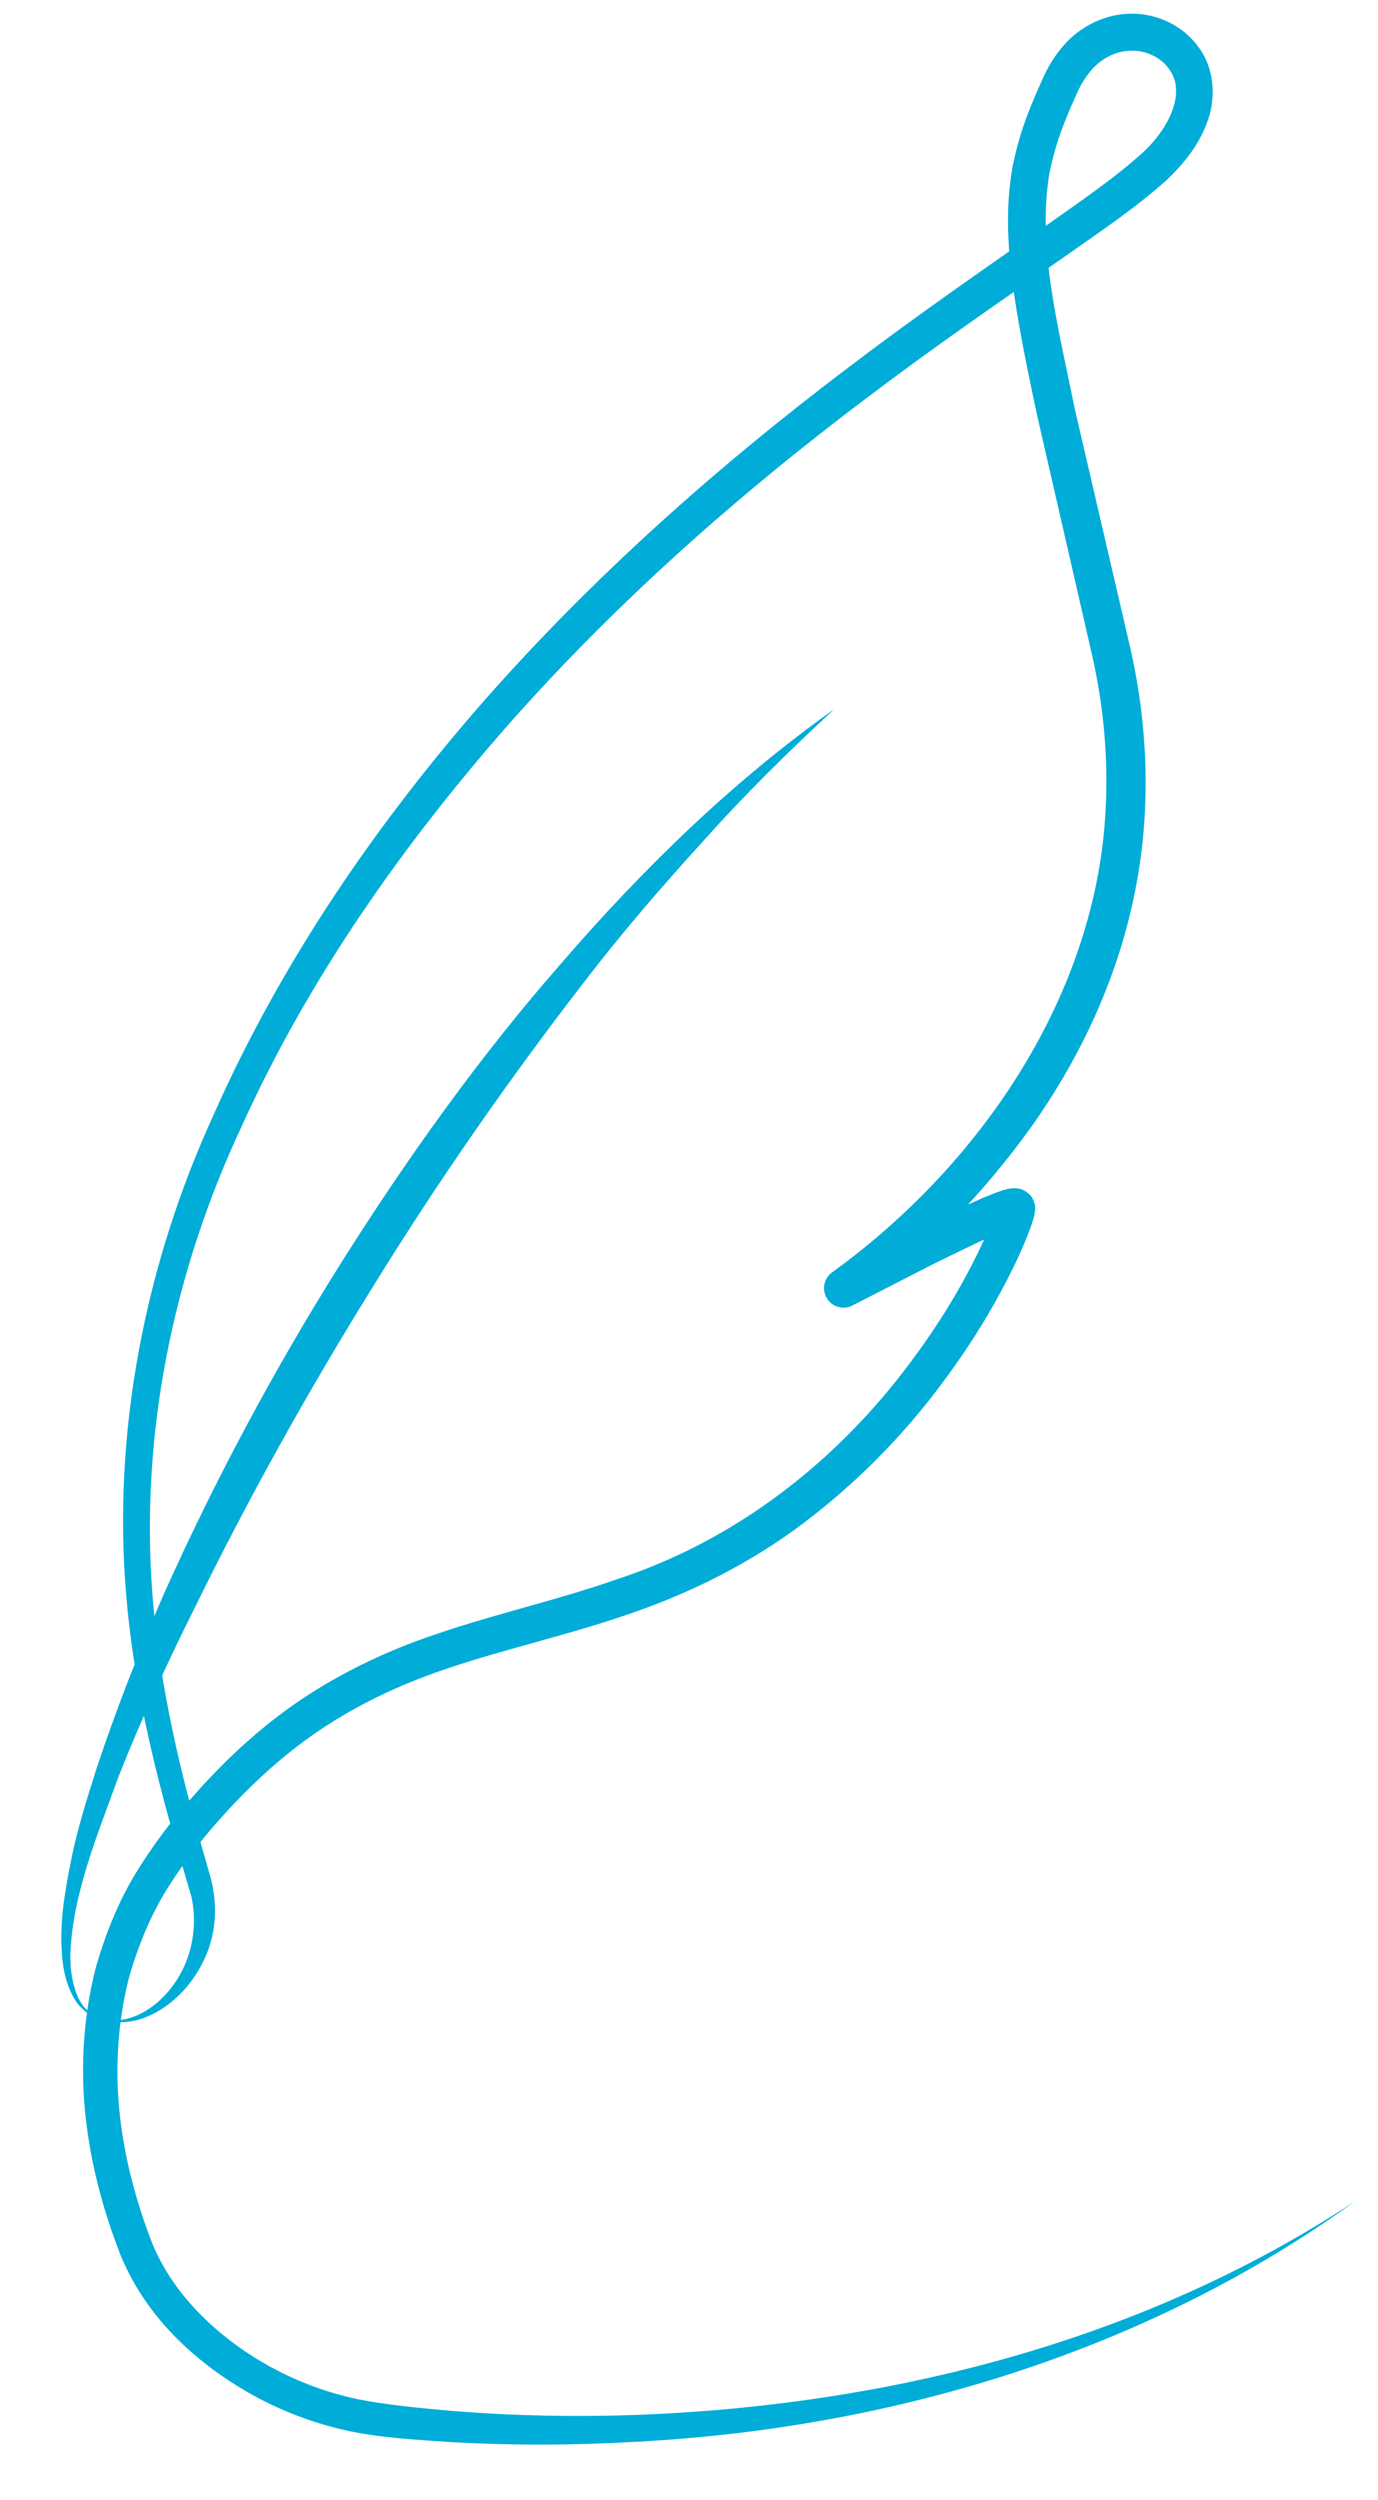 <svg xmlns="http://www.w3.org/2000/svg" xmlns:xlink="http://www.w3.org/1999/xlink" xmlns:serif="http://www.serif.com/" width="100%" height="100%" viewBox="0 0 425 771" xml:space="preserve" style="fill-rule:evenodd;clip-rule:evenodd;stroke-linejoin:round;stroke-miterlimit:2;">    <g transform="matrix(1,0,0,1,-5033.5,-57.709)">        <g id="Pluma" transform="matrix(1.324,0,0,4.786,5033.5,57.709)">            <rect x="0" y="0" width="320.847" height="160.921" style="fill:none;"></rect>            <g id="Capa-1" serif:id="Capa 1" transform="matrix(3.147,0,0,0.871,-826.488,-13.892)">                <g transform="matrix(2.256,0,0,2.256,270.355,48.489)">                    <path d="M0,51.793C0.67,51.935 1.317,51.614 1.789,51.194C2.267,50.762 2.611,50.199 2.787,49.602C2.96,49.003 2.985,48.378 2.858,47.785L2.306,45.895C1.566,43.311 0.953,40.659 0.721,37.951C0.248,32.532 1.34,27.012 3.6,22.093C5.803,17.136 8.89,12.626 12.447,8.567C16.017,4.511 20.071,0.909 24.362,-2.338C26.503,-3.968 28.714,-5.503 30.908,-7.032C31.989,-7.8 33.117,-8.561 34.044,-9.397C34.932,-10.197 35.507,-11.405 34.933,-12.157C34.675,-12.531 34.191,-12.772 33.703,-12.762C33.213,-12.761 32.742,-12.531 32.391,-12.135C32.216,-11.934 32.068,-11.7 31.946,-11.444C31.818,-11.153 31.675,-10.849 31.56,-10.552C31.31,-9.956 31.133,-9.357 31.008,-8.751C30.596,-6.312 31.311,-3.644 31.829,-1.058L33.645,6.759C34.265,9.446 34.354,12.286 33.775,15.004C33.208,17.726 32.004,20.284 30.413,22.526C28.8,24.771 26.89,26.735 24.595,28.355L23.947,27.254L26.742,25.834L28.164,25.151L28.897,24.826L29.288,24.671L29.515,24.596C29.567,24.584 29.588,24.573 29.666,24.559L29.771,24.543C29.787,24.536 29.955,24.537 30.038,24.561C30.047,24.566 30.167,24.566 30.367,24.758C30.534,24.927 30.548,25.212 30.538,25.156L30.531,25.29C30.524,25.371 30.5,25.492 30.491,25.507L30.421,25.732L30.274,26.13C30.168,26.383 30.063,26.635 29.947,26.877C29.72,27.367 29.468,27.838 29.208,28.306C28.683,29.237 28.093,30.127 27.452,30.98C26.177,32.691 24.654,34.221 22.946,35.516C21.234,36.809 19.284,37.792 17.274,38.48C15.265,39.182 13.22,39.625 11.292,40.275C9.362,40.913 7.559,41.828 6,43.098C5.218,43.728 4.496,44.435 3.823,45.19C3.139,45.944 2.526,46.756 2.011,47.591C1.495,48.438 1.124,49.36 0.839,50.306C0.582,51.262 0.451,52.251 0.43,53.246C0.388,55.241 0.834,57.241 1.564,59.123C2.275,60.882 3.826,62.32 5.551,63.243C6.423,63.708 7.361,64.05 8.329,64.252C9.281,64.439 10.336,64.539 11.352,64.628C13.404,64.798 15.47,64.835 17.532,64.762C25.75,64.439 34.064,62.359 41.04,57.753C34.275,62.65 25.927,65.18 17.574,65.638C15.48,65.762 13.379,65.774 11.281,65.65C10.225,65.575 9.199,65.528 8.11,65.311C7.041,65.091 6.004,64.717 5.04,64.207C3.13,63.181 1.403,61.647 0.531,59.526C-0.246,57.54 -0.735,55.402 -0.698,53.23C-0.679,52.146 -0.539,51.06 -0.257,50.005C0.051,48.959 0.46,47.938 1.026,47.004C1.6,46.068 2.247,45.214 2.957,44.424C3.665,43.625 4.43,42.87 5.266,42.191C6.931,40.823 8.897,39.822 10.912,39.152C12.925,38.469 14.958,38.022 16.875,37.342C20.741,36.067 24.04,33.49 26.458,30.234C27.065,29.423 27.624,28.575 28.119,27.692C28.362,27.25 28.599,26.803 28.807,26.348C28.916,26.121 29.01,25.893 29.105,25.666L29.228,25.332L29.273,25.185C29.288,25.139 29.268,25.194 29.273,25.211C29.274,25.224 29.276,25.236 29.281,25.248C29.279,25.174 29.275,25.449 29.433,25.606C29.624,25.783 29.731,25.775 29.723,25.782C29.773,25.806 29.909,25.797 29.891,25.798L29.902,25.797C29.914,25.793 29.875,25.806 29.863,25.808L29.72,25.856L29.386,25.99L28.695,26.299L27.305,26.971L24.542,28.386C24.228,28.547 23.842,28.423 23.681,28.108C23.536,27.824 23.624,27.481 23.875,27.299L23.894,27.286C28.05,24.277 31.417,19.787 32.505,14.735C33.05,12.21 32.977,9.575 32.404,7.046L30.606,-0.79C30.327,-2.107 30.048,-3.426 29.847,-4.778C29.65,-6.123 29.542,-7.55 29.801,-8.979C29.946,-9.683 30.157,-10.372 30.426,-11.011C30.554,-11.337 30.698,-11.639 30.84,-11.96C31.006,-12.308 31.217,-12.645 31.485,-12.948C32.017,-13.555 32.842,-13.98 33.701,-13.974C34.551,-13.981 35.413,-13.579 35.921,-12.847C36.454,-12.116 36.466,-11.113 36.167,-10.376C35.88,-9.612 35.389,-9.035 34.86,-8.524C33.793,-7.572 32.684,-6.841 31.584,-6.061C29.379,-4.535 27.187,-3.02 25.062,-1.412C20.807,1.788 16.804,5.327 13.284,9.305C9.782,13.283 6.693,17.677 4.508,22.501C2.261,27.287 1.165,32.61 1.577,37.881C1.779,40.517 2.354,43.114 3.066,45.679L3.341,46.641C3.43,46.954 3.54,47.282 3.587,47.658C3.694,48.383 3.597,49.139 3.291,49.792C2.996,50.447 2.531,51.012 1.954,51.406C1.387,51.793 0.647,52.028 0,51.793" style="fill:rgb(0,173,216);fill-rule:nonzero;"></path>                </g>                <g transform="matrix(2.256,0,0,2.256,324.399,165.305)">                    <path d="M0,-42.956C-1.497,-41.574 -2.944,-40.152 -4.293,-38.639C-5.658,-37.145 -6.979,-35.611 -8.211,-34.008C-10.683,-30.808 -12.996,-27.49 -15.121,-24.05C-17.256,-20.619 -19.228,-17.082 -21.006,-13.453C-21.909,-11.645 -22.757,-9.808 -23.498,-7.93C-24.177,-6.048 -24.987,-4.136 -25.072,-2.153L-25.072,-2.141C-25.081,-1.727 -25.033,-1.287 -24.892,-0.888C-24.758,-0.487 -24.466,-0.121 -24.032,0C-24.476,-0.066 -24.842,-0.418 -25.03,-0.829C-25.235,-1.238 -25.32,-1.685 -25.349,-2.144L-25.349,-2.133C-25.432,-3.187 -25.246,-4.213 -25.044,-5.221C-24.844,-6.234 -24.529,-7.211 -24.221,-8.19C-23.576,-10.136 -22.826,-12.044 -22.011,-13.922C-20.335,-17.657 -18.4,-21.273 -16.223,-24.738C-14.043,-28.199 -11.658,-31.543 -8.959,-34.624C-6.285,-37.718 -3.329,-40.598 0,-42.956" style="fill:rgb(0,173,216);fill-rule:nonzero;"></path>                </g>            </g>        </g>    </g></svg>